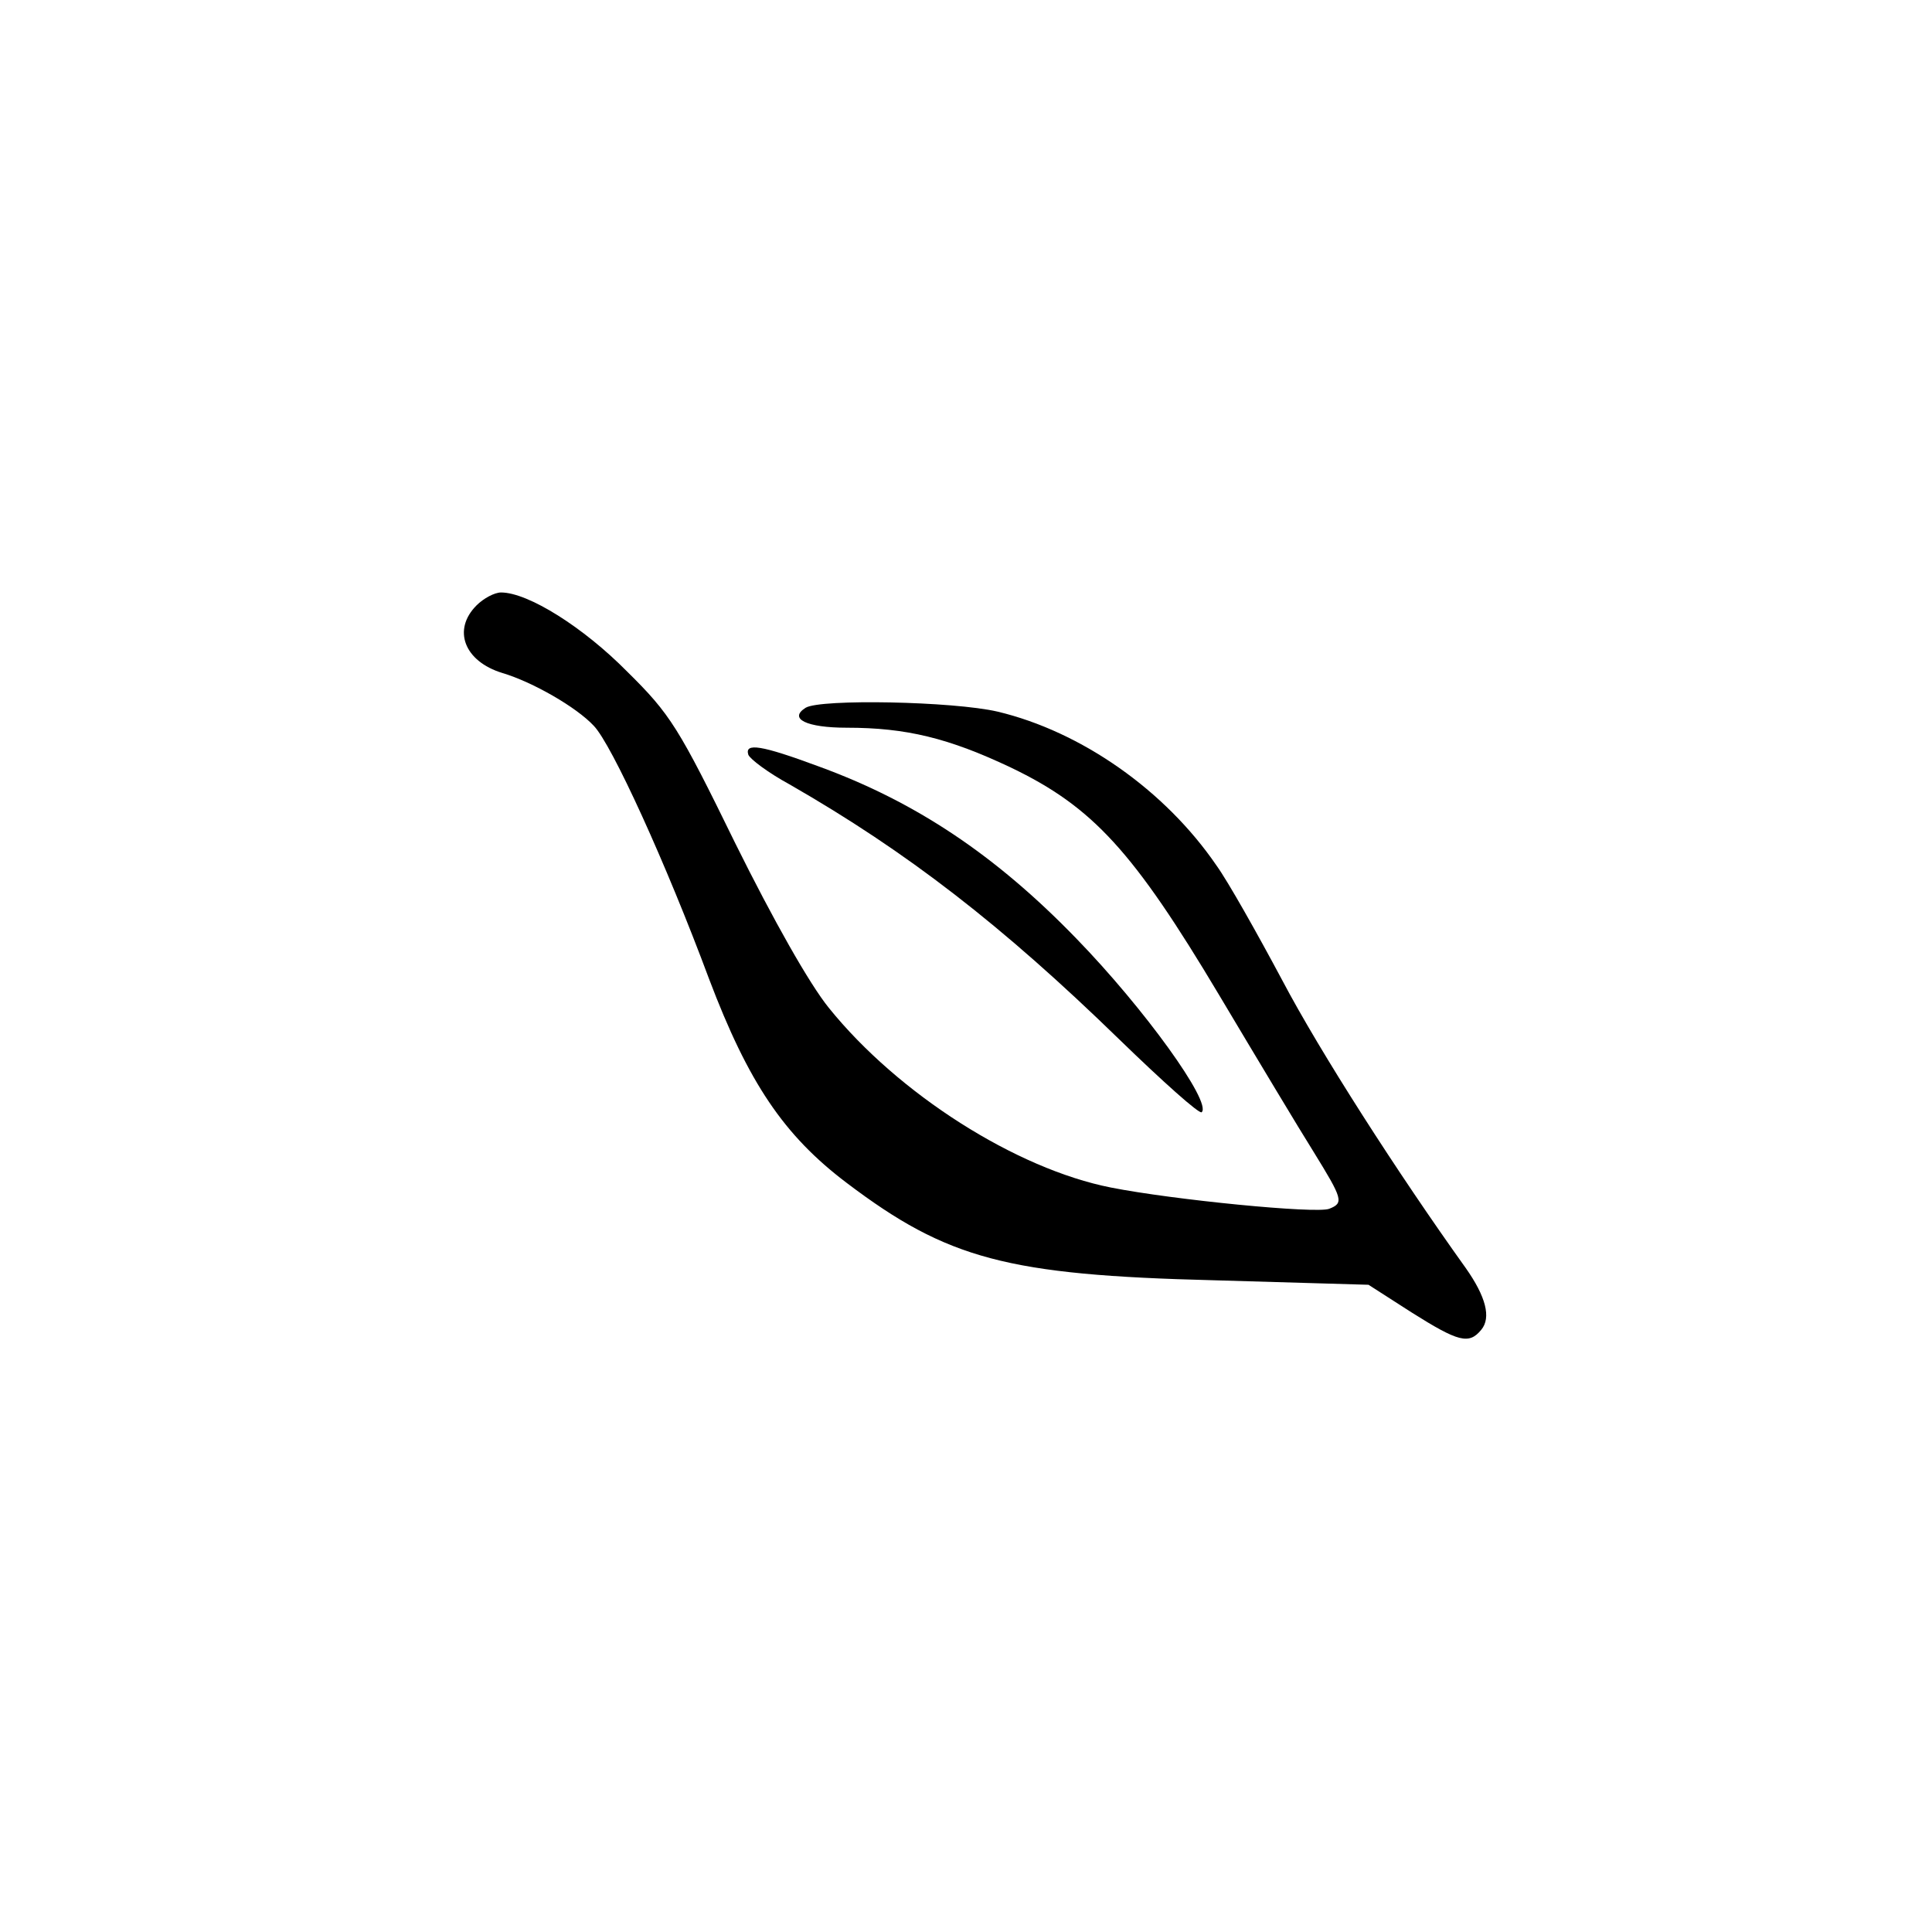 <?xml version="1.0" standalone="no"?>
<!DOCTYPE svg PUBLIC "-//W3C//DTD SVG 20010904//EN"
 "http://www.w3.org/TR/2001/REC-SVG-20010904/DTD/svg10.dtd">
<svg version="1.0" xmlns="http://www.w3.org/2000/svg"
 width="300pt" height="300pt" viewBox="0 0 300 300"
 preserveAspectRatio="xMidYMid meet">
<g transform="translate(0,300) scale(0.1,-0.1)"
fill="#000000" stroke="none">
<path d="M740 2060 c-38 -38 -19 -87 40 -105 47 -14 115 -53 142 -82 28 -29
112 -213 179 -393 61 -161 116 -243 214 -317 156 -118 249 -143 570 -151 l240
-7 67 -43 c73 -46 89 -50 108 -27 16 19 7 52 -24 96 -106 148 -226 335 -285
447 -39 73 -84 153 -102 178 -80 117 -210 208 -340 239 -69 16 -275 20 -298 6
-27 -17 1 -31 64 -31 92 0 158 -16 255 -62 127 -61 190 -130 323 -353 59 -99
125 -209 147 -244 45 -73 47 -79 24 -88 -20 -8 -243 14 -339 33 -147 29 -330
145 -438 279 -30 37 -86 136 -145 255 -88 180 -101 201 -168 267 -68 69 -154
123 -196 123 -10 0 -27 -9 -38 -20z"/>
<path d="M1162 1828 c3 -7 31 -28 64 -46 183 -105 330 -219 511 -395 68 -66
126 -118 129 -114 16 15 -89 161 -195 270 -125 129 -249 212 -400 267 -89 33
-115 37 -109 18z"/>
</g>
</svg>
